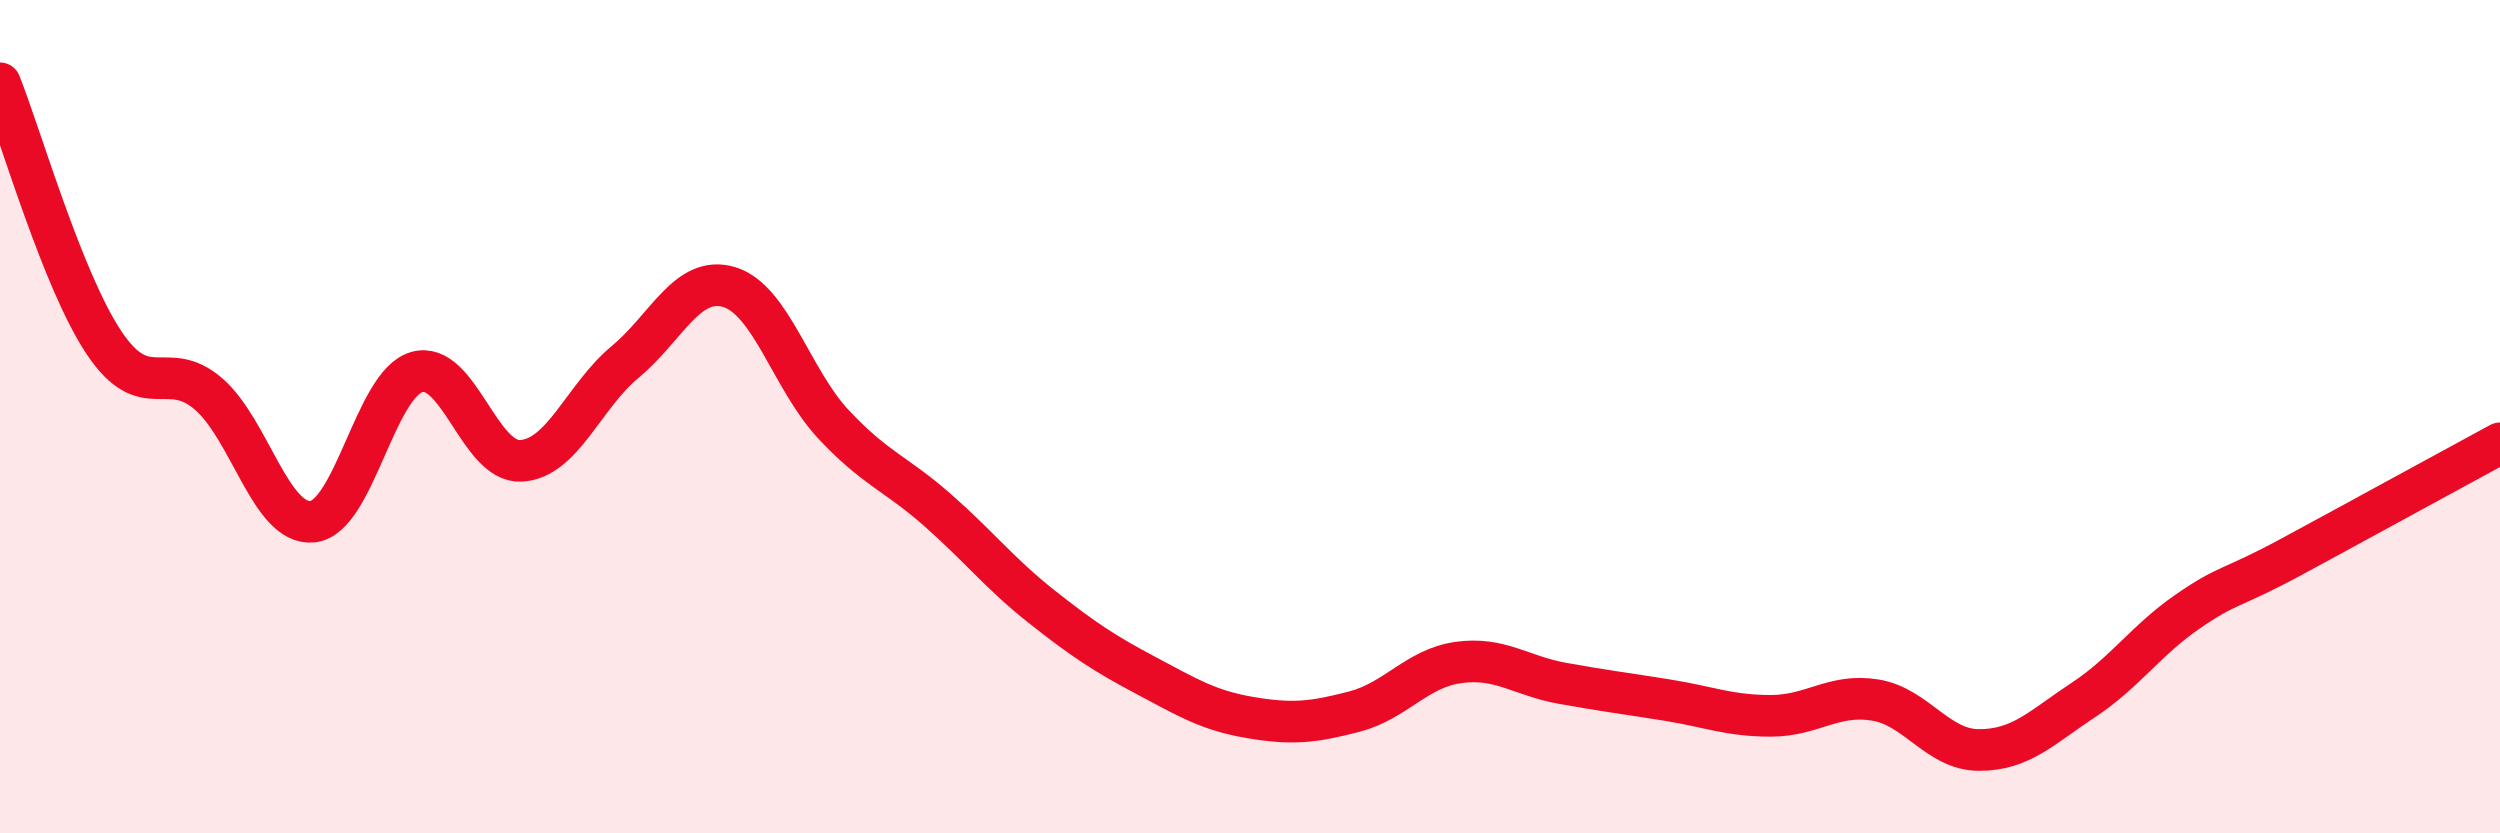 
    <svg width="60" height="20" viewBox="0 0 60 20" xmlns="http://www.w3.org/2000/svg">
      <path
        d="M 0,2 C 0.5,3.25 1.5,6.74 2.5,8.23 C 3.5,9.72 4,8.59 5,9.45 C 6,10.31 6.5,12.62 7.5,12.52 C 8.5,12.42 9,9.22 10,8.93 C 11,8.64 11.5,11.11 12.5,11.06 C 13.5,11.01 14,9.52 15,8.69 C 16,7.86 16.5,6.59 17.5,6.89 C 18.5,7.19 19,9.11 20,10.18 C 21,11.25 21.5,11.36 22.5,12.24 C 23.5,13.12 24,13.77 25,14.56 C 26,15.35 26.5,15.68 27.5,16.21 C 28.5,16.74 29,17.05 30,17.22 C 31,17.39 31.5,17.34 32.5,17.08 C 33.5,16.82 34,16.04 35,15.9 C 36,15.76 36.5,16.22 37.5,16.4 C 38.5,16.58 39,16.64 40,16.8 C 41,16.96 41.5,17.18 42.5,17.18 C 43.5,17.18 44,16.64 45,16.8 C 46,16.96 46.5,18 47.5,18 C 48.5,18 49,17.46 50,16.8 C 51,16.14 51.5,15.37 52.5,14.68 C 53.5,13.99 53.5,14.17 55,13.36 C 56.5,12.55 59,11.18 60,10.64L60 20L0 20Z"
        fill="#EB0A25"
        opacity="0.1"
        stroke-linecap="round"
        stroke-linejoin="round"
      />
      <path
        d="M 0,2 C 0.5,3.25 1.5,6.74 2.5,8.23 C 3.5,9.72 4,8.59 5,9.45 C 6,10.31 6.5,12.62 7.5,12.52 C 8.5,12.42 9,9.22 10,8.93 C 11,8.64 11.5,11.11 12.5,11.06 C 13.5,11.01 14,9.52 15,8.69 C 16,7.86 16.5,6.59 17.5,6.89 C 18.5,7.19 19,9.11 20,10.18 C 21,11.25 21.5,11.36 22.5,12.24 C 23.5,13.12 24,13.77 25,14.56 C 26,15.35 26.5,15.68 27.5,16.21 C 28.5,16.74 29,17.05 30,17.22 C 31,17.39 31.5,17.34 32.5,17.08 C 33.5,16.82 34,16.04 35,15.9 C 36,15.76 36.5,16.22 37.5,16.4 C 38.5,16.58 39,16.64 40,16.8 C 41,16.96 41.5,17.18 42.5,17.18 C 43.5,17.18 44,16.64 45,16.8 C 46,16.96 46.5,18 47.5,18 C 48.5,18 49,17.46 50,16.8 C 51,16.14 51.5,15.37 52.5,14.68 C 53.5,13.99 53.5,14.17 55,13.36 C 56.5,12.55 59,11.18 60,10.64"
        stroke="#EB0A25"
        stroke-width="1"
        fill="none"
        stroke-linecap="round"
        stroke-linejoin="round"
      />
    </svg>
  